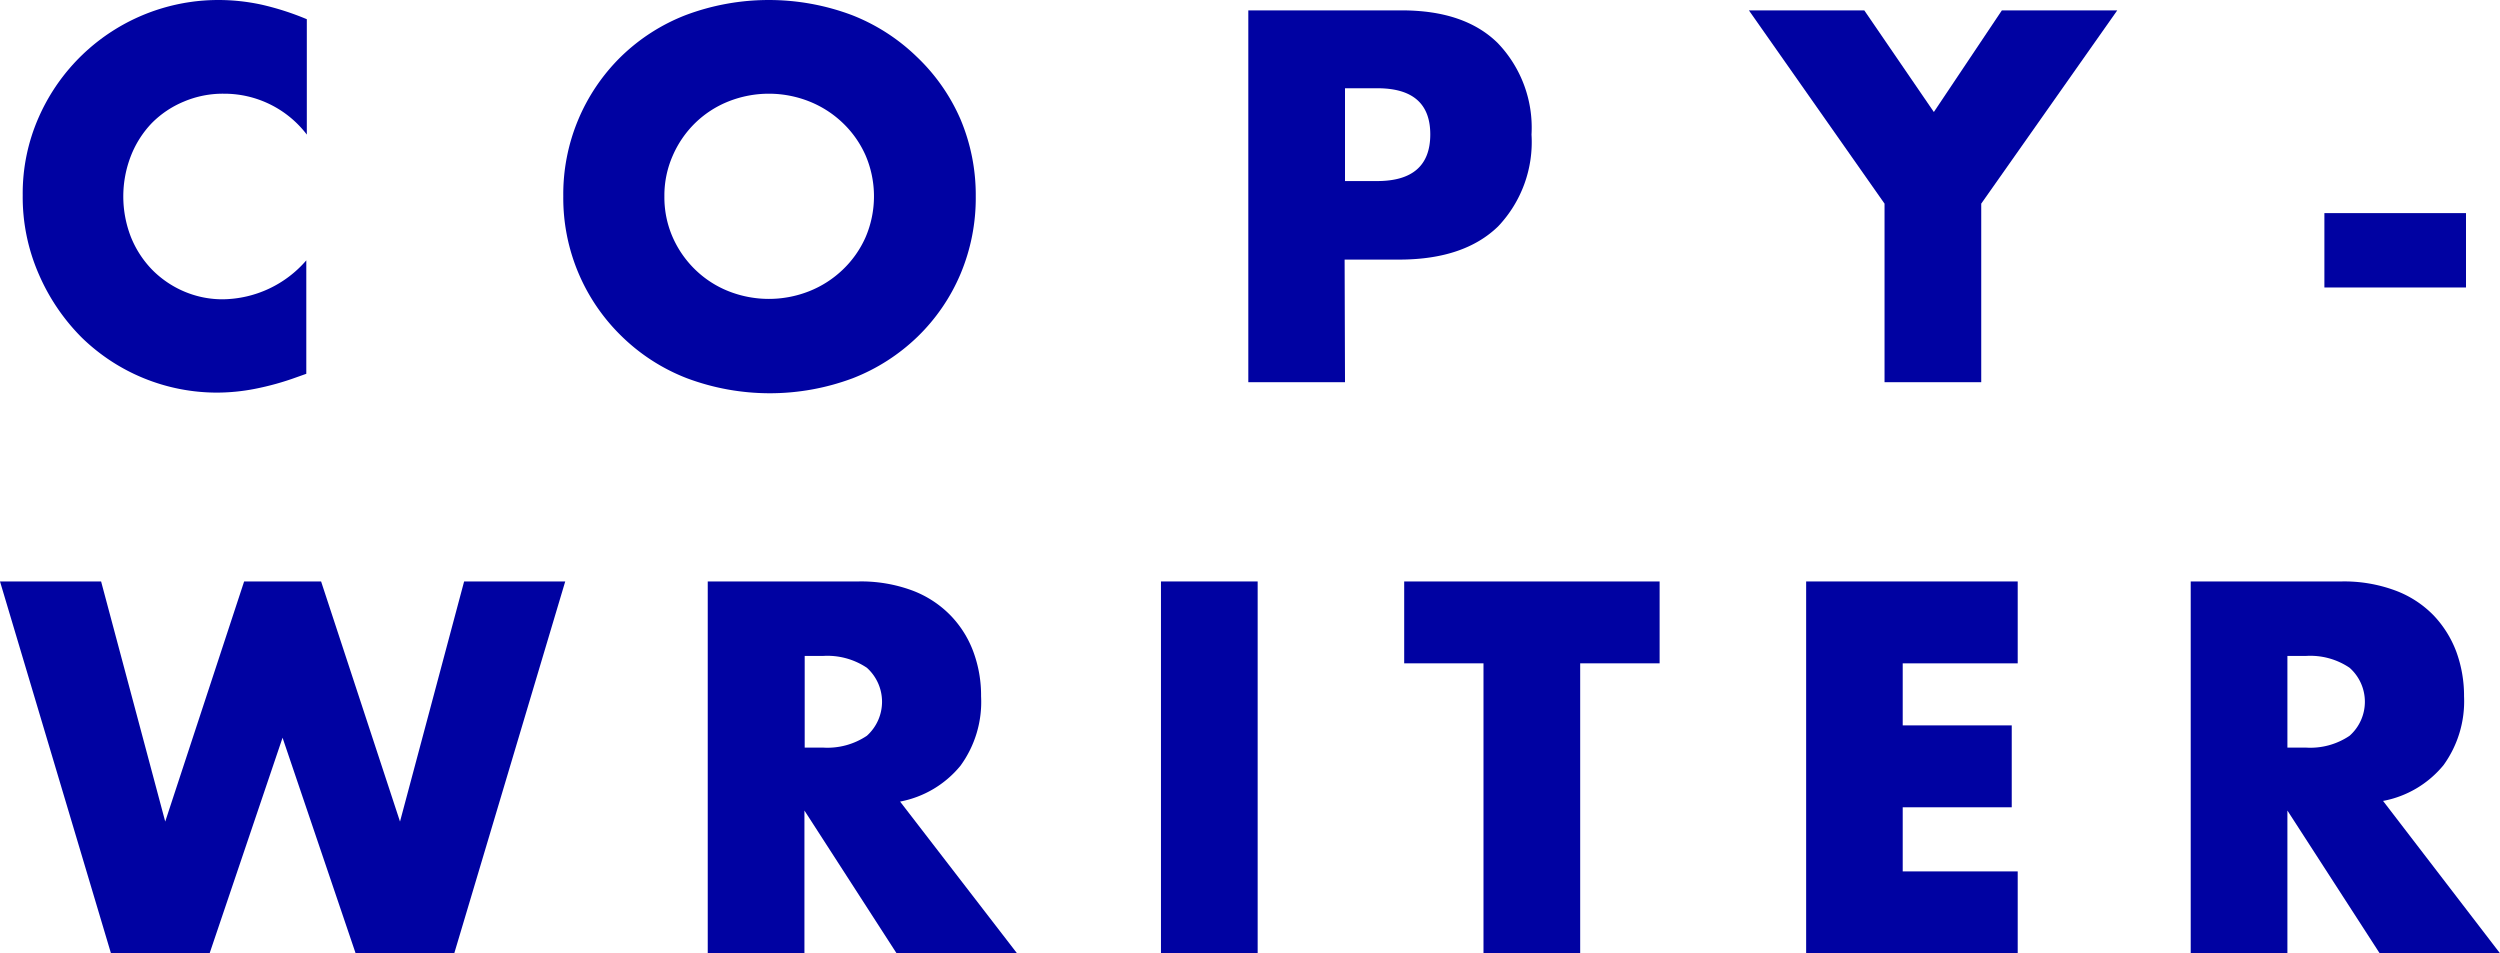 <svg xmlns="http://www.w3.org/2000/svg" viewBox="0 0 192.62 73.45"><defs><style>.cls-1{fill:#0002a2;}</style></defs><g id="レイヤー_2" data-name="レイヤー 2"><g id="Design"><path class="cls-1" d="M23.64,10.37a8,8,0,0,0-6.39-3.15,7.68,7.68,0,0,0-3.09.61A7.5,7.5,0,0,0,11.7,9.48,7.69,7.69,0,0,0,10.09,12a8.62,8.62,0,0,0,0,6.27,7.77,7.77,0,0,0,1.63,2.51,7.67,7.67,0,0,0,2.45,1.67,7.51,7.51,0,0,0,3,.61,8.63,8.63,0,0,0,6.43-3V28.8l-.76.27a21.4,21.4,0,0,1-3.2.89,15.37,15.37,0,0,1-2.92.29A14.93,14.93,0,0,1,6.29,26,15.72,15.72,0,0,1,3,21.15a14.82,14.82,0,0,1-1.25-6.1A14.5,14.5,0,0,1,3,9,15.12,15.12,0,0,1,16.8,0a15.72,15.72,0,0,1,3.36.36,21.15,21.15,0,0,1,3.48,1.12Z"/><path class="cls-1" d="M43.4,15.12A14.84,14.84,0,0,1,47.84,4.37a14.82,14.82,0,0,1,5-3.21,18.21,18.21,0,0,1,12.79,0,15,15,0,0,1,5,3.21A14.71,14.71,0,0,1,74,9.18a15,15,0,0,1,1.18,5.94,15.08,15.08,0,0,1-1.18,6,14.71,14.71,0,0,1-3.29,4.81,15,15,0,0,1-5,3.21,18.21,18.21,0,0,1-12.79,0,14.82,14.82,0,0,1-5-3.21A14.84,14.84,0,0,1,43.4,15.12Zm7.79,0a7.66,7.66,0,0,0,.64,3.16,7.93,7.93,0,0,0,1.75,2.51,7.82,7.82,0,0,0,2.56,1.65,8.44,8.44,0,0,0,6.2,0,8,8,0,0,0,2.58-1.65,7.83,7.83,0,0,0,1.77-2.51,8,8,0,0,0,0-6.31,7.83,7.83,0,0,0-1.77-2.51,8,8,0,0,0-2.58-1.65,8.44,8.44,0,0,0-6.2,0,7.82,7.82,0,0,0-2.56,1.65A7.93,7.93,0,0,0,51.83,12,7.61,7.61,0,0,0,51.19,15.12Z"/><path class="cls-1" d="M103.63,29.45H96.18V.8H108c3.22,0,5.68.83,7.39,2.51A9.41,9.41,0,0,1,118,10.37a9.44,9.44,0,0,1-2.57,7.07Q112.85,19.95,108,20h-4.4Zm0-15.5h2.47q4.09,0,4.1-3.58T106.1,6.8h-2.47Z"/><path class="cls-1" d="M145.2,15.69,134.75.8h8.89L149,8.63,154.24.8h8.89L152.65,15.69V29.45H145.2Z"/><path class="cls-1" d="M179.09,16.42H190v5.73H179.09Z"/><path class="cls-1" d="M7.79,44.8l4.94,18.5,6.08-18.5h5.93l6.08,18.5,4.94-18.5h7.79L35,73.45H27.4L21.77,56.84,16.15,73.45H8.55L0,44.8Z"/><path class="cls-1" d="M78.36,73.45H69.08l-7.1-11v11H54.53V44.8H66.12a11.33,11.33,0,0,1,4.18.7,8.08,8.08,0,0,1,2.94,1.92A8,8,0,0,1,75,50.23a9.68,9.68,0,0,1,.59,3.42A8.34,8.34,0,0,1,74,59a7.91,7.91,0,0,1-4.65,2.76ZM62,57.6h1.4a5.45,5.45,0,0,0,3.39-.91,3.52,3.52,0,0,0,0-5.24,5.45,5.45,0,0,0-3.39-.91H62Z"/><path class="cls-1" d="M96.9,44.8V73.45H89.45V44.8Z"/><path class="cls-1" d="M121.75,51.11V73.45H114.3V51.11h-6.11V44.8h19.68v6.31Z"/><path class="cls-1" d="M155.46,51.11H146.6v4.78H155V62.2H146.6v4.94h8.86v6.31h-16.3V44.8h16.3Z"/><path class="cls-1" d="M192.62,73.45h-9.27l-7.11-11v11h-7.45V44.8h11.6a11.31,11.31,0,0,1,4.17.7,8,8,0,0,1,2.95,1.92,8.27,8.27,0,0,1,1.75,2.81,9.91,9.91,0,0,1,.59,3.42,8.4,8.4,0,0,1-1.58,5.3,7.9,7.9,0,0,1-4.66,2.76ZM176.24,57.6h1.41a5.4,5.4,0,0,0,3.38-.91,3.5,3.5,0,0,0,0-5.24,5.4,5.4,0,0,0-3.38-.91h-1.41Z"/></g></g></svg>